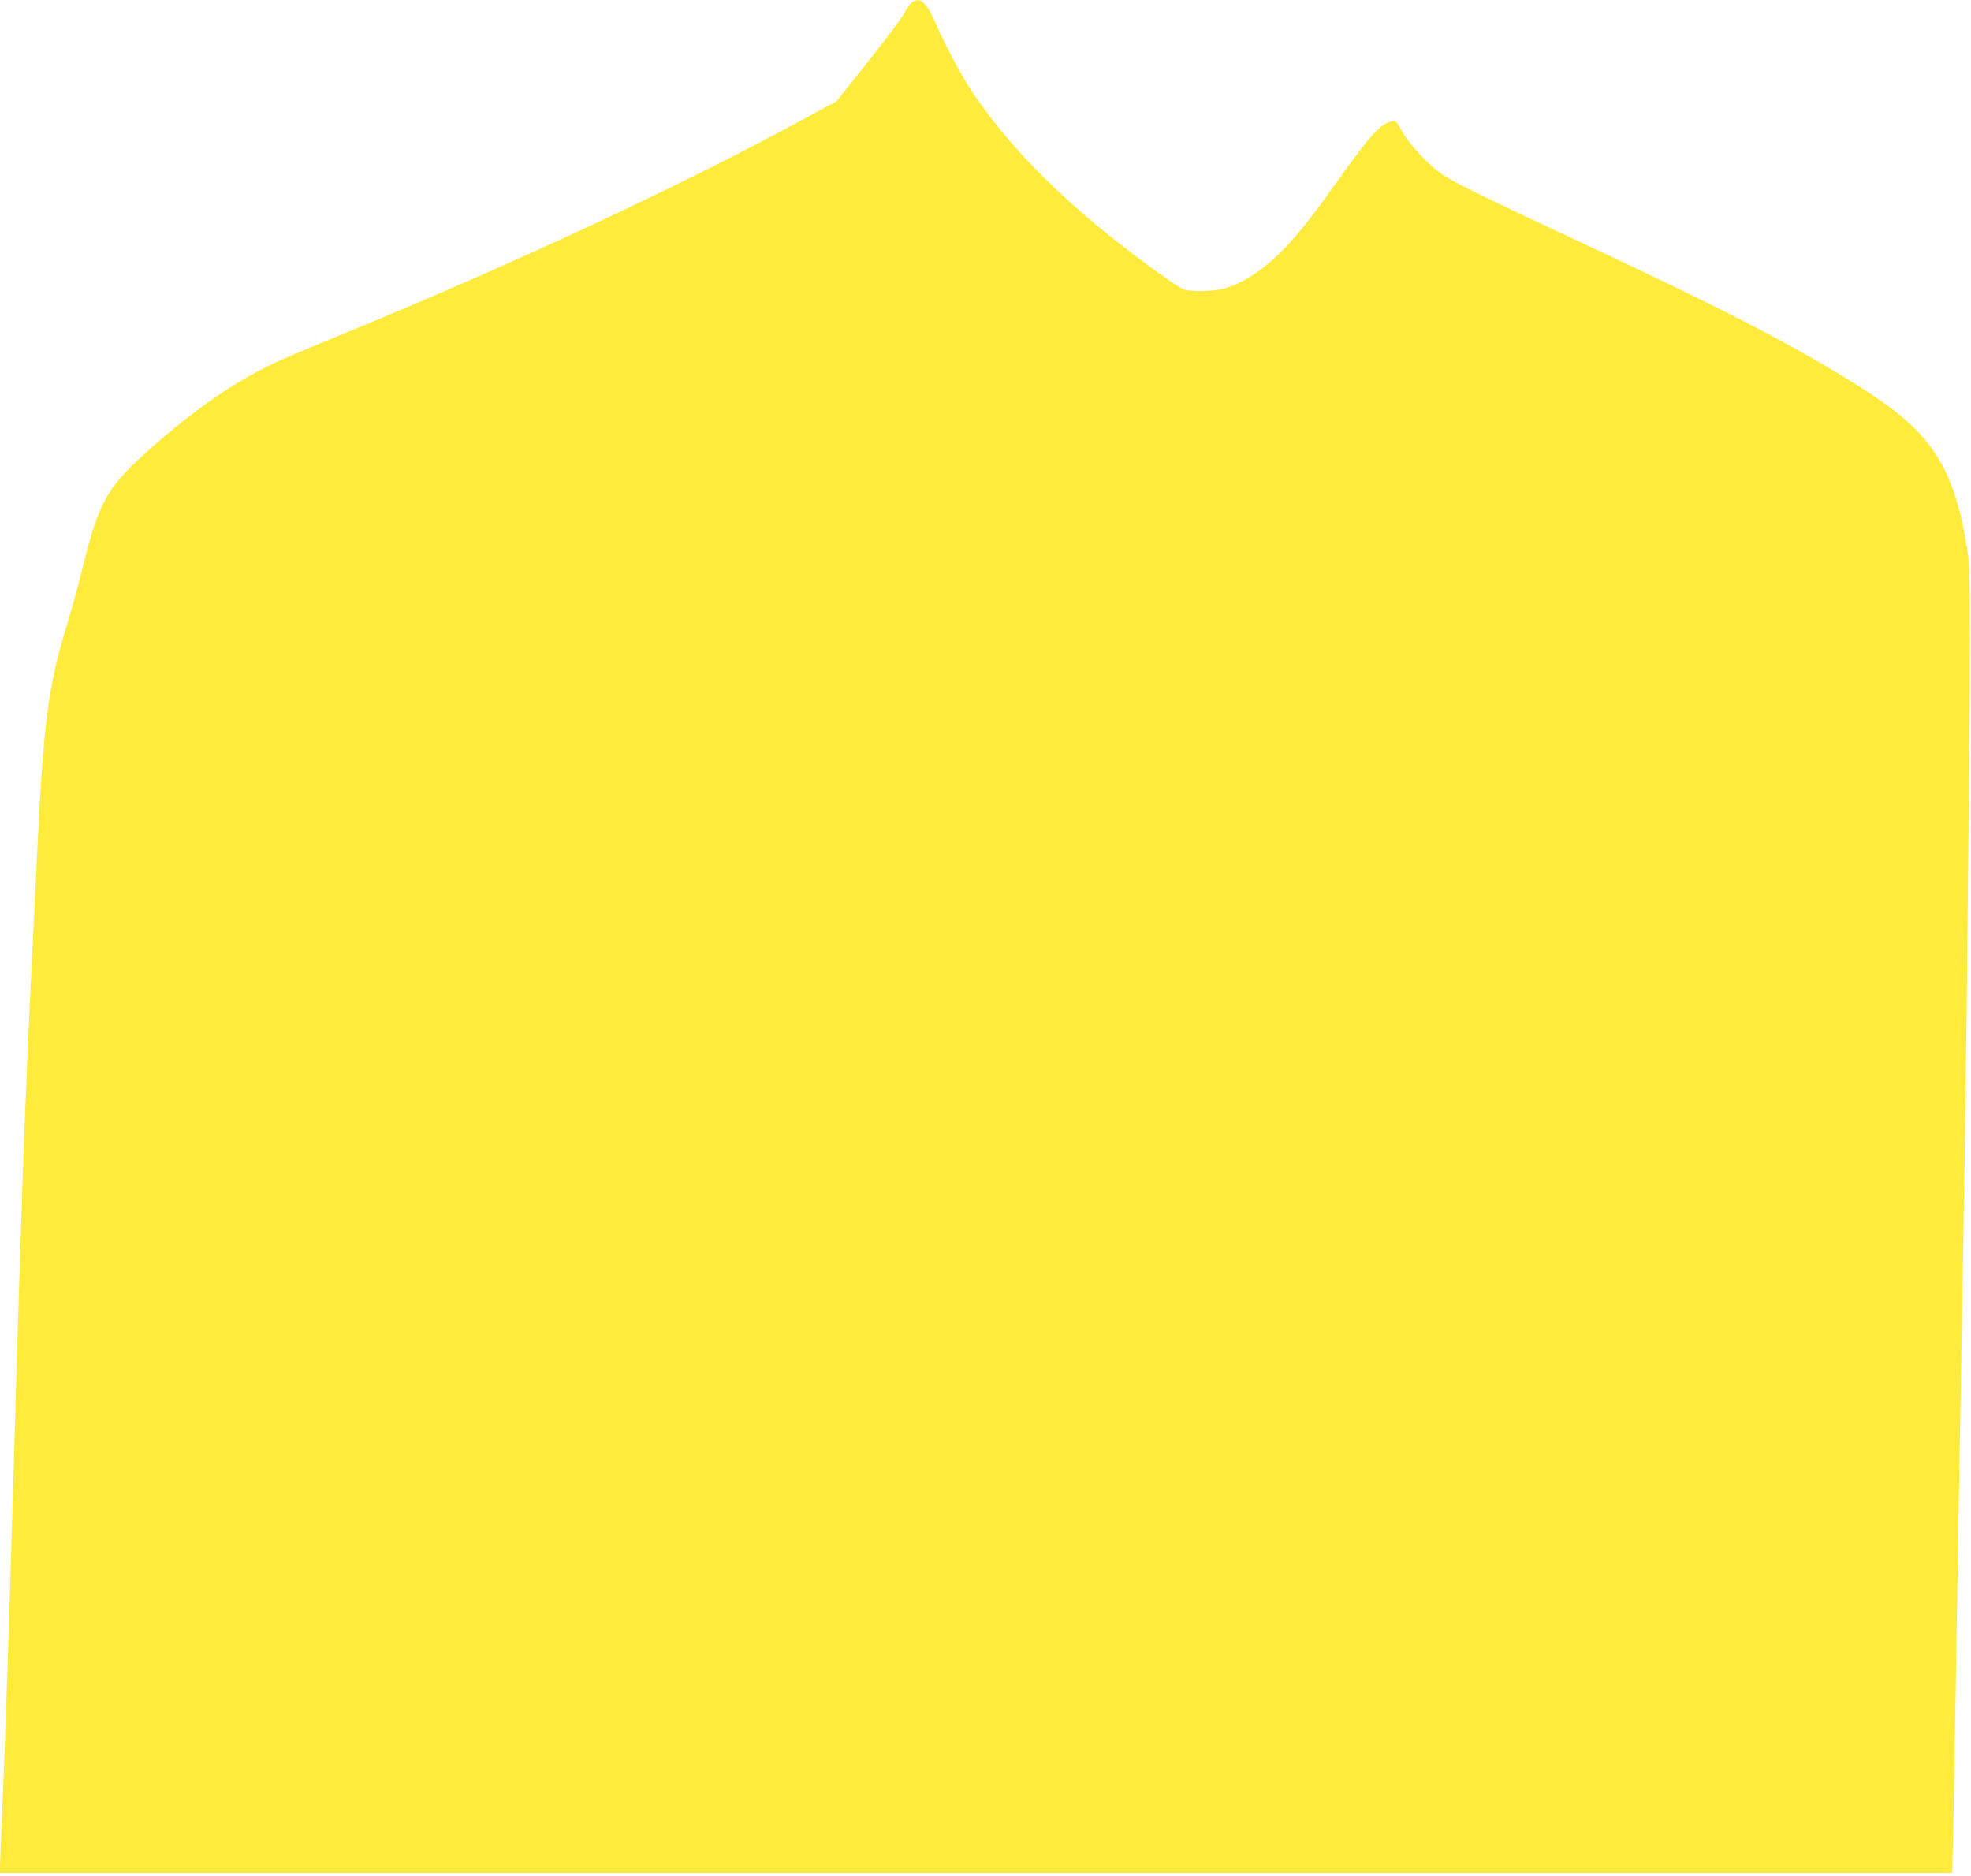 <?xml version="1.0" standalone="no"?>
<!DOCTYPE svg PUBLIC "-//W3C//DTD SVG 20010904//EN"
 "http://www.w3.org/TR/2001/REC-SVG-20010904/DTD/svg10.dtd">
<svg version="1.0" xmlns="http://www.w3.org/2000/svg"
 width="1280pt" height="1218pt" viewBox="0 0 1280 1218"
 preserveAspectRatio="xMidYMid meet">
<g transform="translate(0,1218) scale(0.1,-0.1)"
fill="#ffeb3b" stroke="none">
<path d="M5920 12162 c-12 -10 -34 -41 -49 -70 -14 -28 -119 -168 -232 -310
l-206 -259 -199 -108 c-813 -443 -1920 -959 -3059 -1425 -132 -54 -287 -119
-343 -144 -286 -126 -578 -327 -896 -615 -243 -221 -296 -318 -402 -746 -30
-121 -73 -276 -94 -345 -127 -407 -159 -653 -200 -1525 -11 -236 -27 -558 -35
-715 -8 -157 -19 -397 -25 -535 -5 -137 -12 -302 -15 -365 -6 -120 -17 -456
-35 -985 -6 -170 -24 -769 -40 -1330 -33 -1146 -54 -1751 -75 -2250 -8 -187
-15 -357 -15 -377 l0 -38 6339 0 6339 0 6 262 c3 145 11 556 16 913 6 358 15
898 20 1200 37 2060 48 2786 60 4000 17 1527 17 2066 2 2170 -48 339 -121 550
-251 723 -105 139 -249 255 -531 429 -390 240 -855 479 -1695 871 -629 294
-856 404 -935 457 -89 59 -215 193 -265 283 -36 64 -42 70 -65 65 -75 -18
-137 -85 -338 -366 -167 -235 -251 -343 -343 -441 -138 -148 -284 -247 -416
-281 -64 -17 -201 -20 -250 -6 -53 15 -413 283 -628 466 -318 272 -567 543
-753 821 -70 105 -170 293 -233 437 -63 145 -106 182 -159 139z"/>
</g>
</svg>
